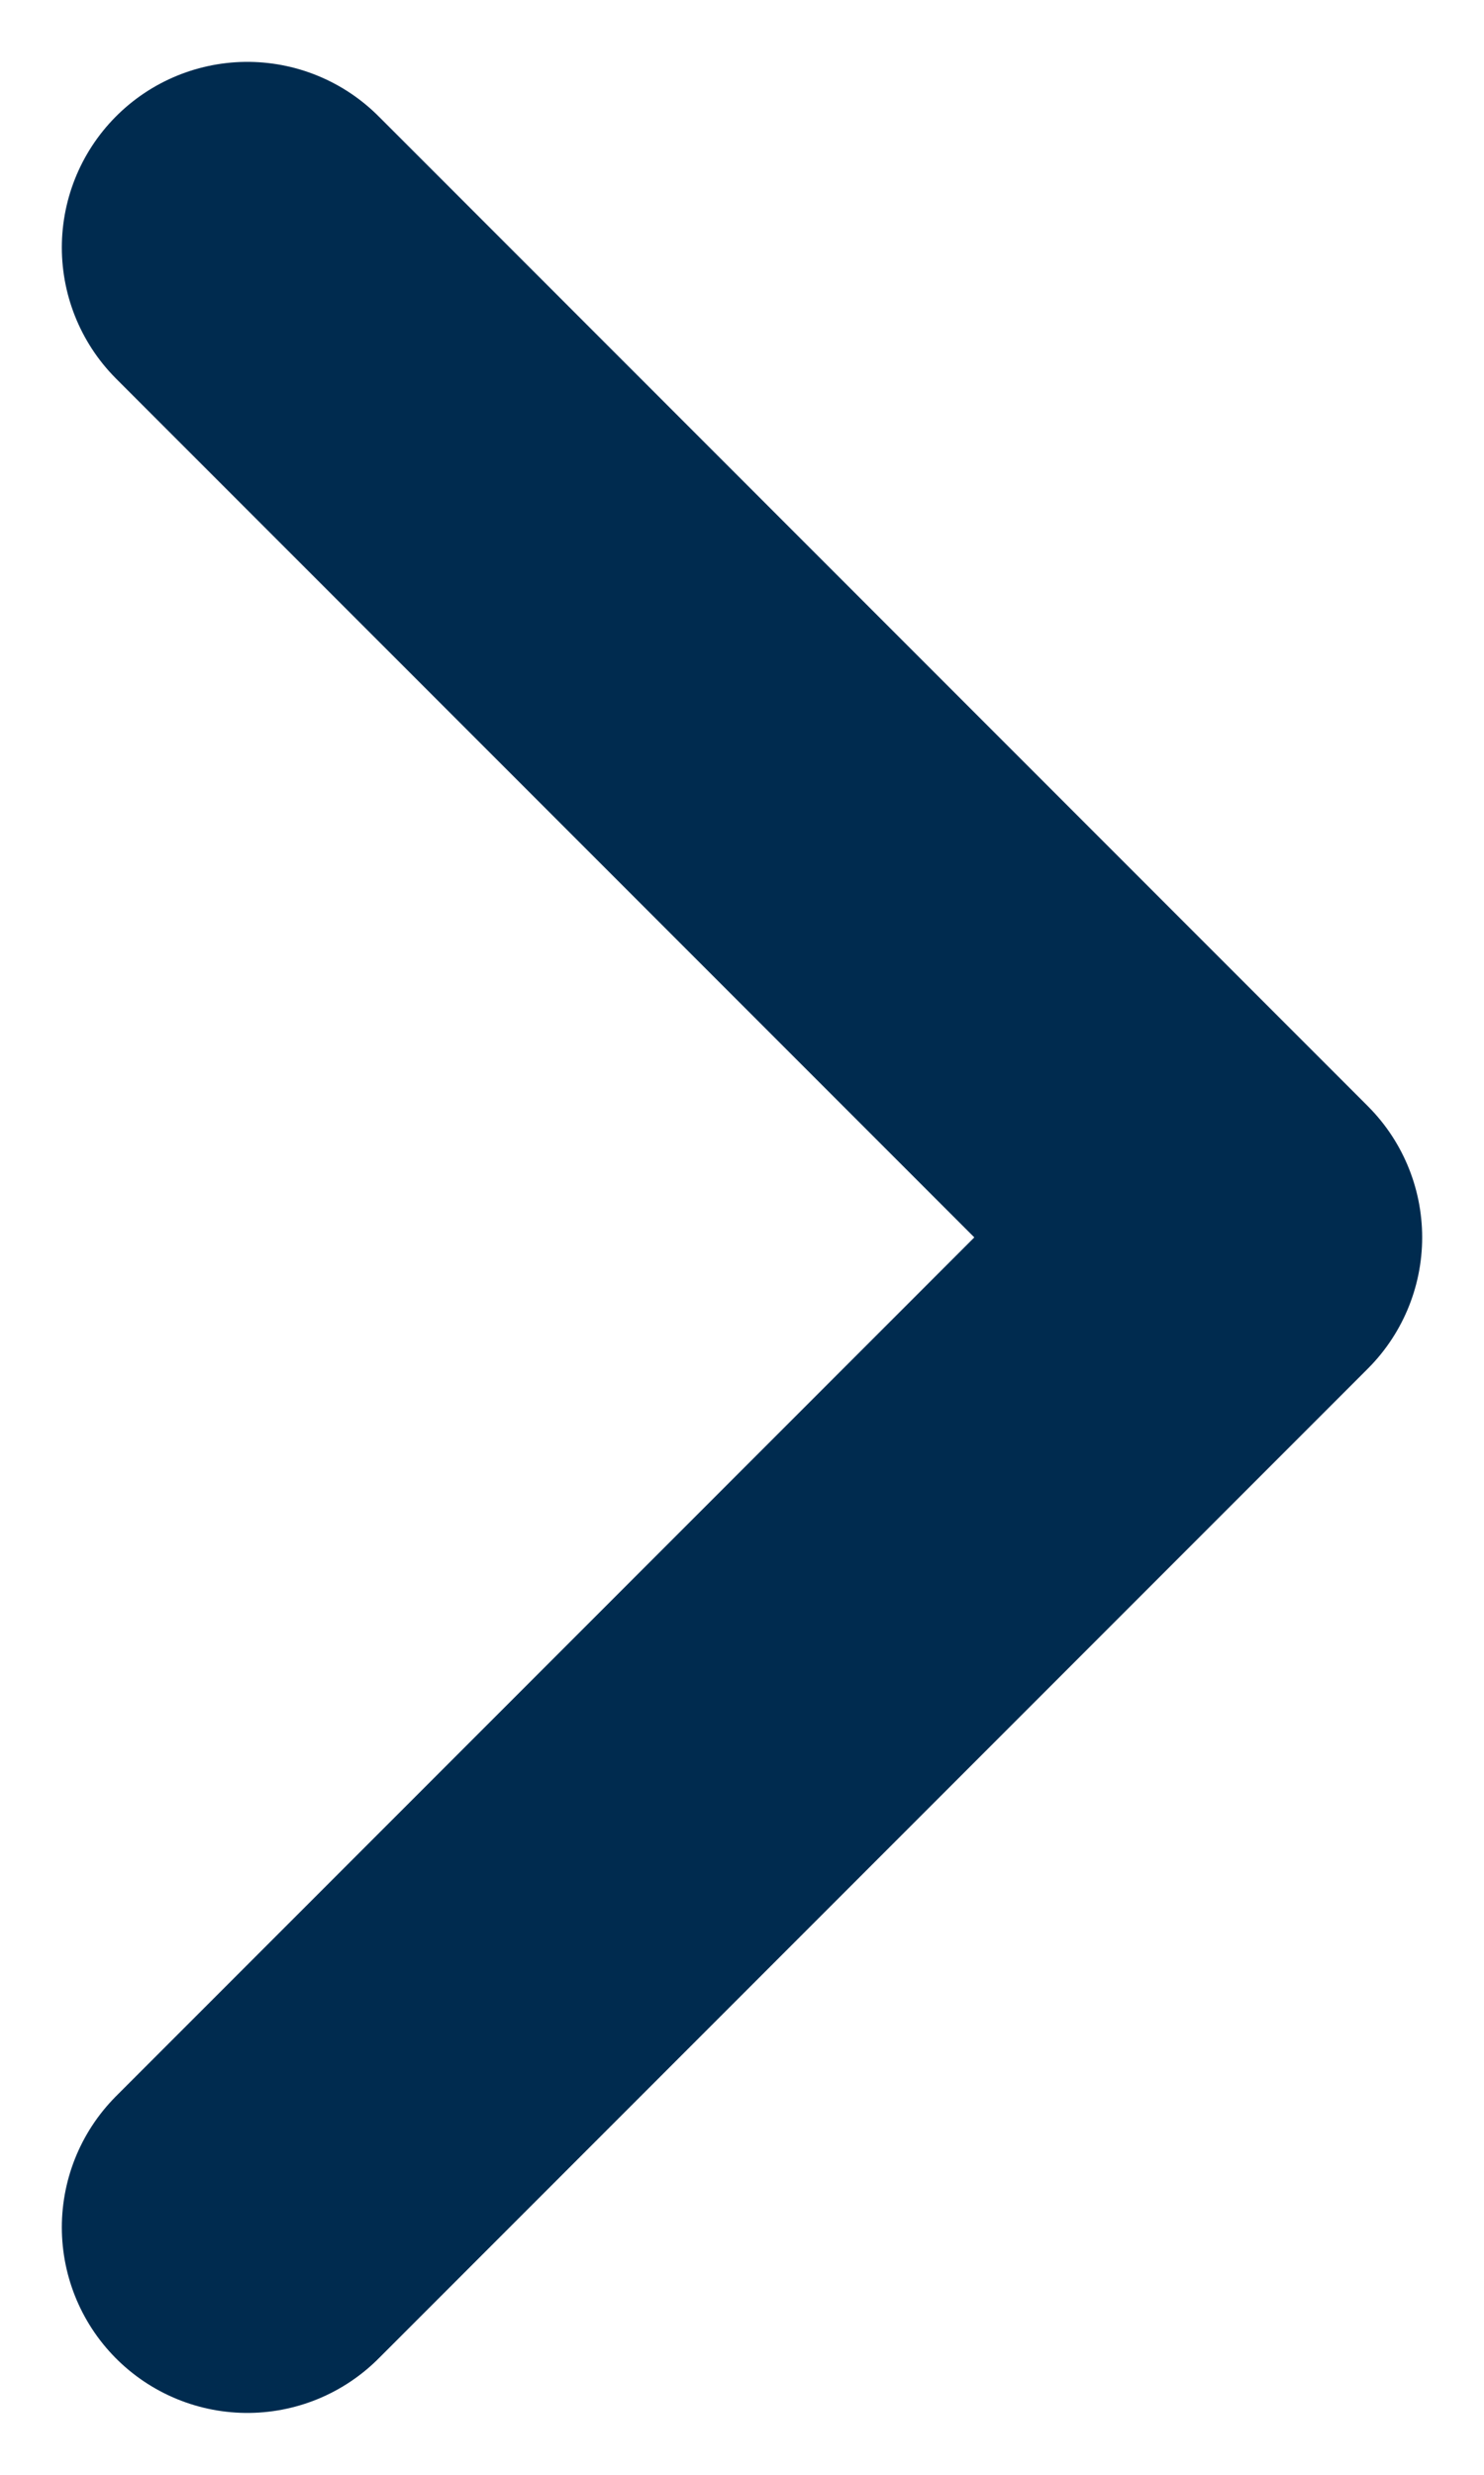 <svg width="12" height="20" viewBox="0 0 12 20" fill="none" xmlns="http://www.w3.org/2000/svg">
<path d="M2 2L10 10L2 18" stroke="#002B4F" stroke-width="3" stroke-linecap="round" stroke-linejoin="round"/>
</svg>
